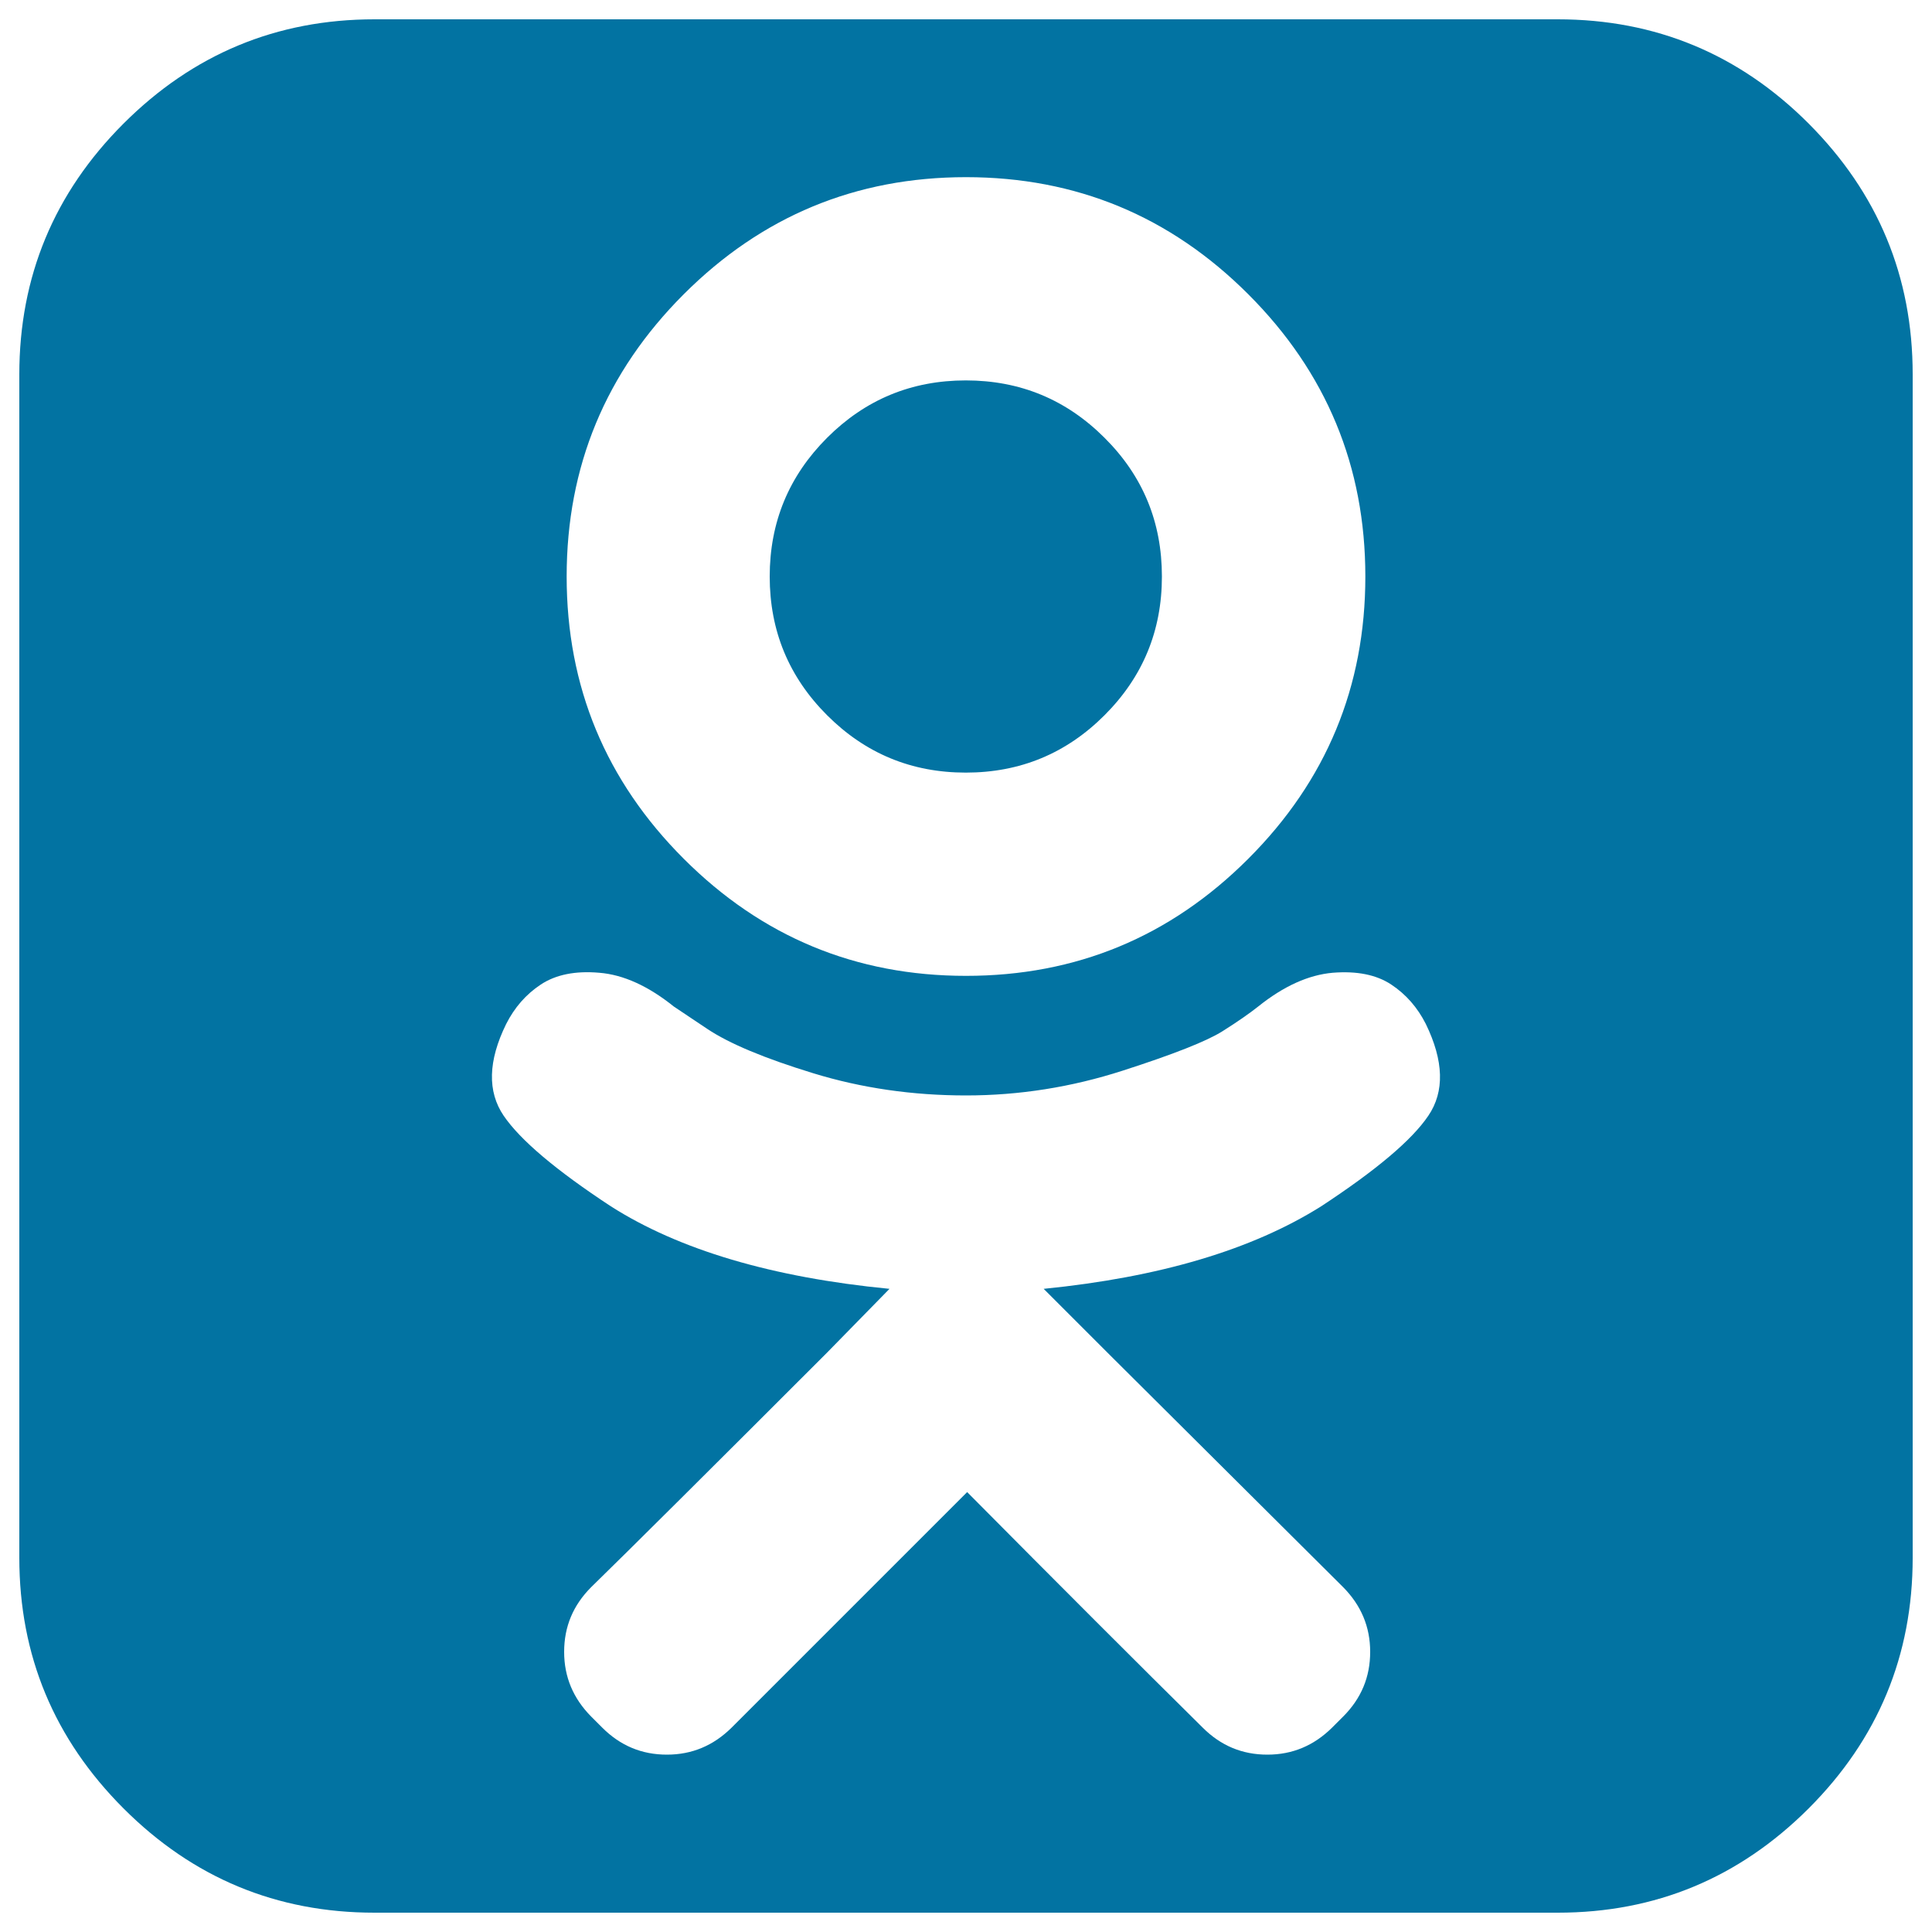 <svg xmlns="http://www.w3.org/2000/svg" viewBox="0 0 1000 1000" style="fill:#0273a2">
<title>Odnoklassniki square SVG icon</title>
<g><path d="M601.4,298.4c0,28.1-9.9,52-29.7,71.8c-19.8,19.8-43.7,29.7-71.8,29.7c-28.1,0-52-9.9-71.8-29.7c-19.8-19.8-29.7-43.7-29.7-71.8s9.9-52,29.7-71.8c19.8-19.8,43.7-29.7,71.8-29.7c28.1,0,52,9.9,71.8,29.7C591.6,246.4,601.4,270.3,601.4,298.4z M738,530c-4.3-8.5-10.2-15.3-17.9-20.4s-17.8-7.1-30.3-6.1c-12.5,1.1-25.4,6.9-38.6,17.5c-4.3,3.4-10.4,7.7-18.5,12.8c-8.1,5.1-25.3,11.9-51.7,20.4c-26.4,8.5-53.4,12.8-81,12.8c-27.6,0-54-3.8-79.1-11.5c-25.1-7.7-43.4-15.3-54.9-23l-17.2-11.5c-13.2-10.6-26.1-16.5-38.6-17.5c-12.5-1.1-22.6,1-30.3,6.1c-7.7,5.1-13.6,11.9-17.9,20.4c-9.4,19.1-9.8,35-1.3,47.5c8.5,12.5,27,28.2,55.5,46.9c35.3,22.5,83.4,36.8,144.2,42.7l-32.5,33.2c-60.4,60.4-101,100.8-121.9,121.2c-9.4,9.4-14,20.5-14,33.5s4.7,24.1,14,33.5l5.7,5.7c9.4,9.4,20.5,14,33.5,14s24.1-4.7,33.5-14l121.9-121.9c48.5,48.9,89.1,89.5,121.9,121.9c9.4,9.4,20.5,14,33.5,14c13,0,24.1-4.7,33.5-14l5.7-5.7c9.4-9.4,14-20.5,14-33.5s-4.7-24.1-14-33.5L573.4,700.3l-33.2-33.2c60-6,107.8-20.2,143.6-42.7c28.5-18.7,47-34.3,55.5-46.9C747.8,565,747.3,549.1,738,530L738,530z M706.7,298.4c0-57-20.2-105.7-60.6-146.1C605.7,111.9,557,91.7,500,91.7s-105.7,20.2-146.1,60.6c-40.4,40.4-60.6,89.1-60.6,146.1c0,57,20.2,105.7,60.6,146.1c40.4,40.4,89.1,60.6,146.1,60.6s105.7-20.2,146.1-60.6S706.7,355.4,706.7,298.4z M990,193.8v612.5c0,50.6-18,93.9-53.9,129.8C900.1,972,856.9,990,806.3,990H193.8c-50.6,0-93.9-18-129.8-53.9C28,900.1,10,856.9,10,806.3V193.8c0-50.6,18-93.9,53.9-129.8S143.1,10,193.8,10h612.5c50.6,0,93.9,18,129.8,53.9C972,99.9,990,143.1,990,193.8z"/></g>
</svg>